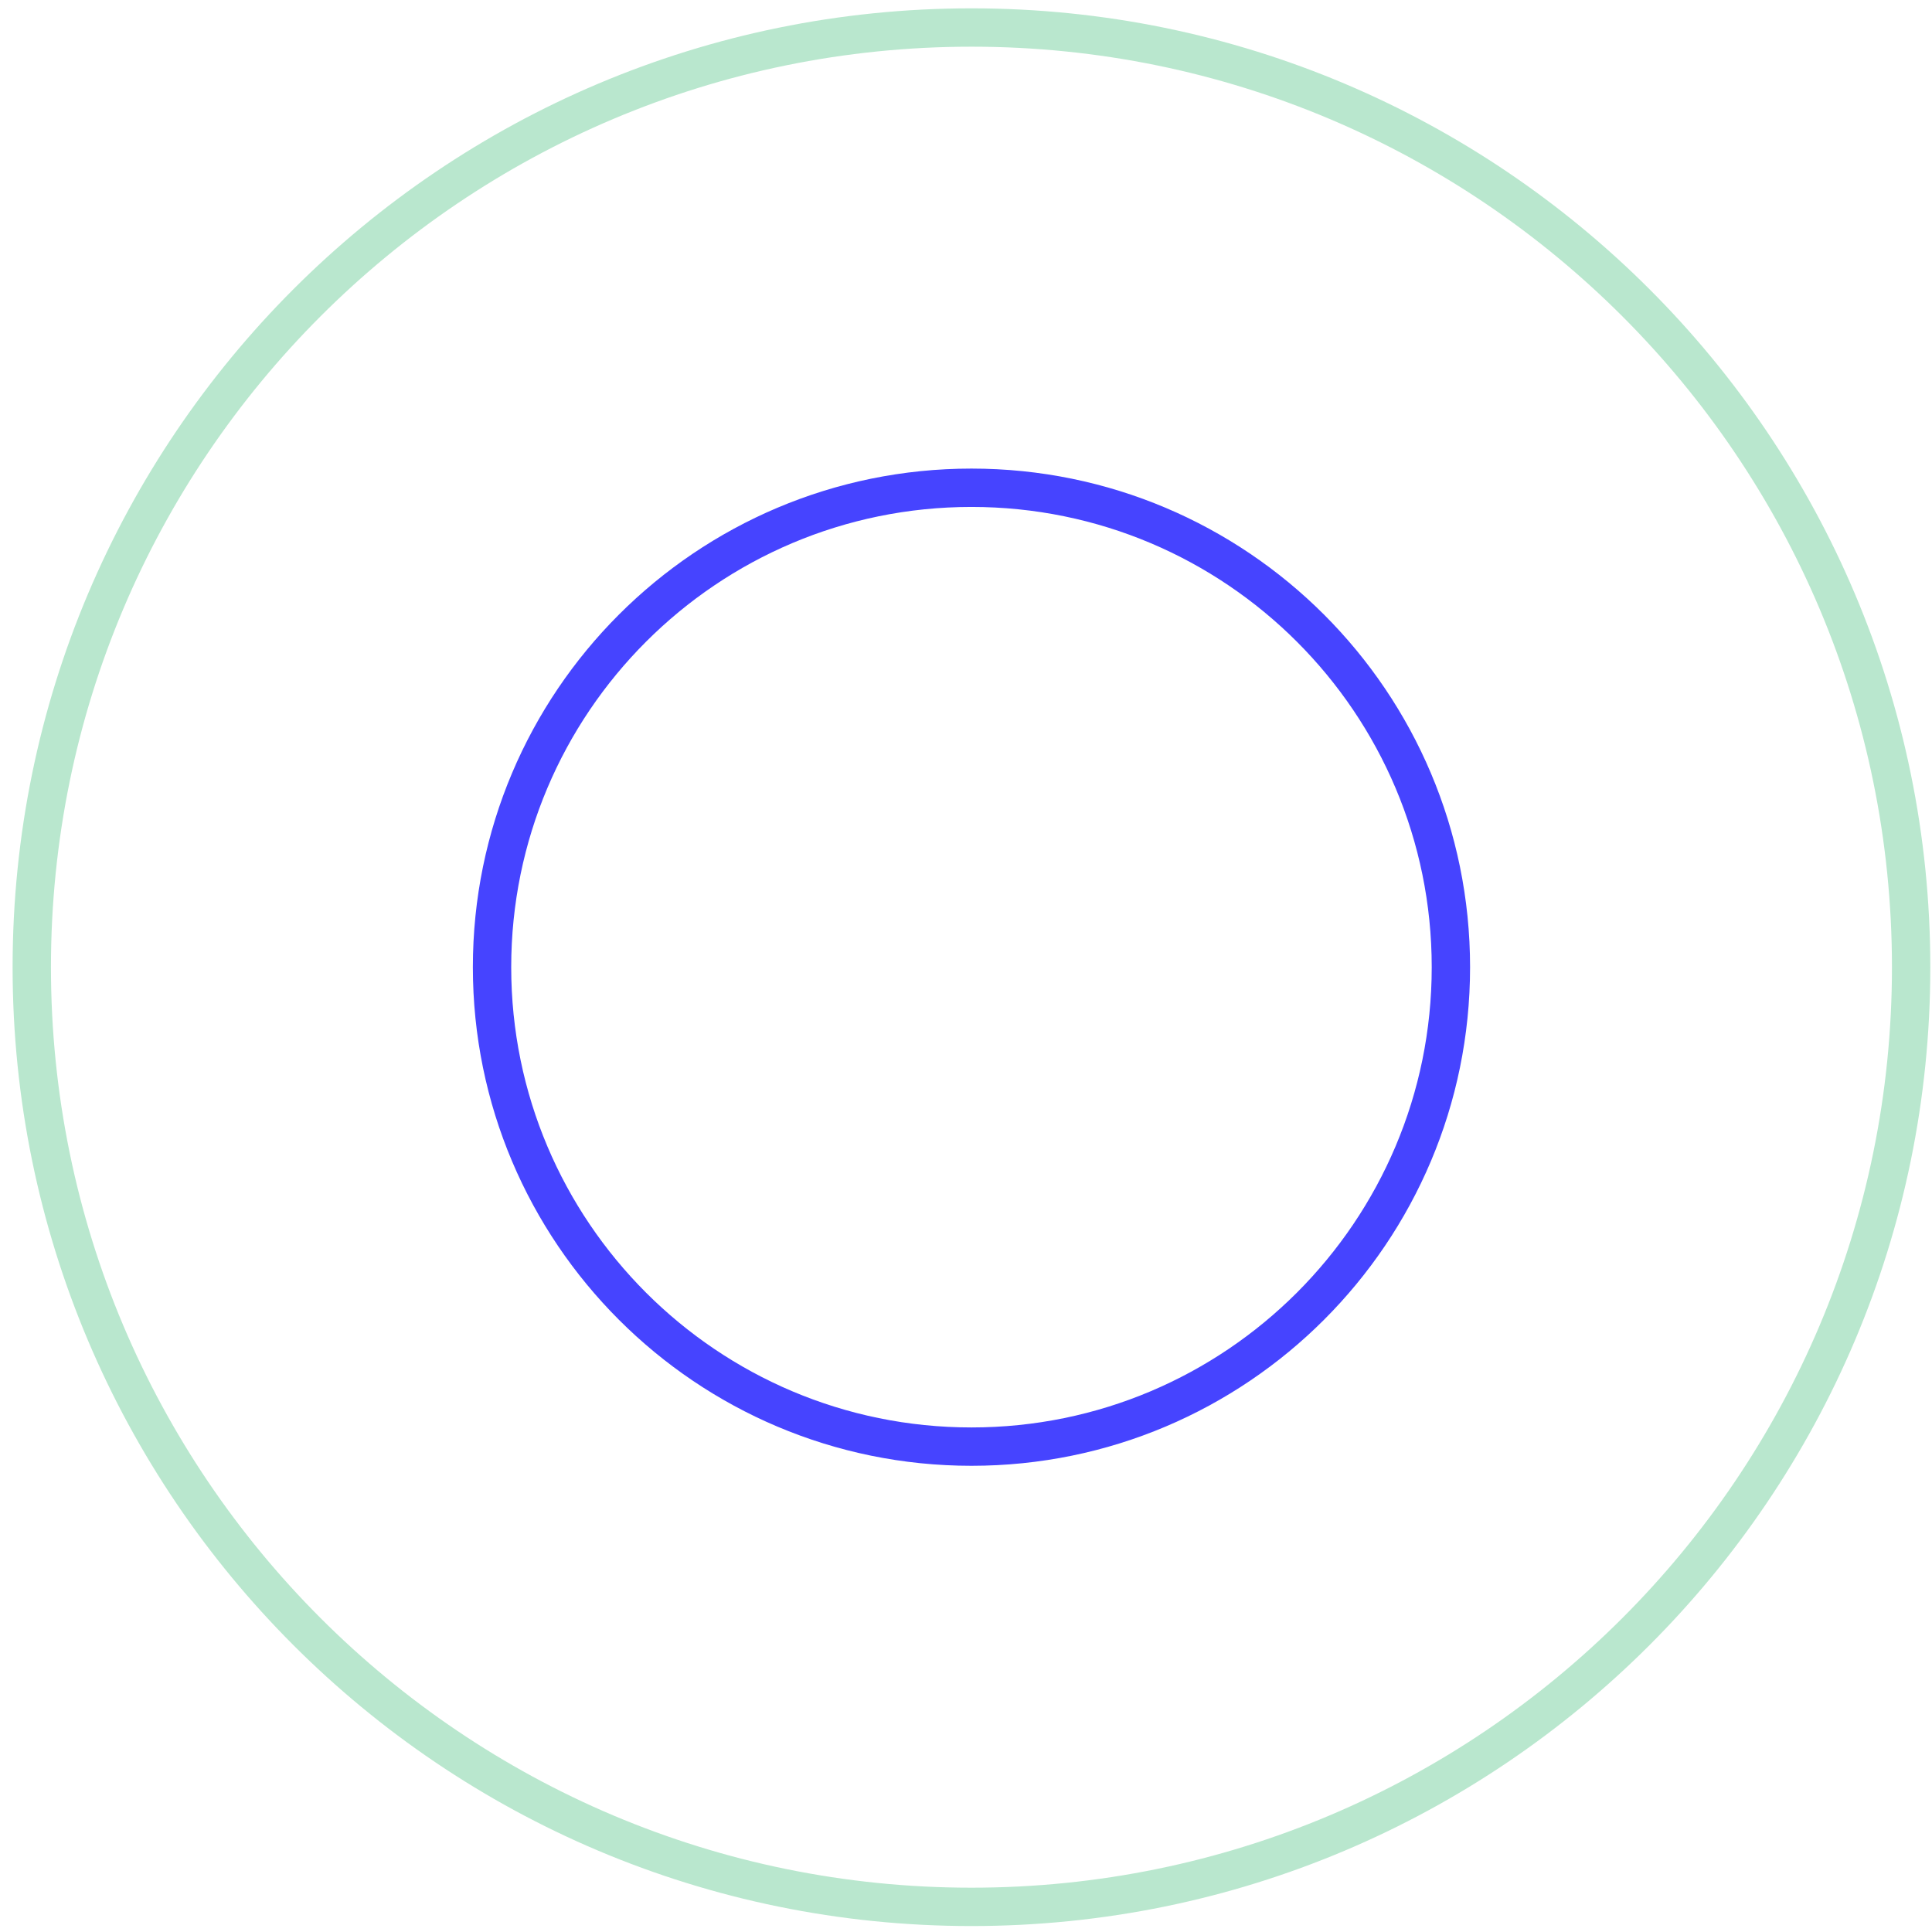 <svg xmlns="http://www.w3.org/2000/svg" width="121" height="121" viewBox="0 0 121 121" fill="none"><path d="M60.842 119.426C93.344 119.426 119.693 93.077 119.693 60.575C119.693 28.072 93.344 1.723 60.842 1.723C28.339 1.723 1.99 28.072 1.99 60.575C1.99 93.077 28.339 119.426 60.842 119.426Z" stroke="#B9E7CE" stroke-width="2.402"></path><path d="M60.842 90.601C77.425 90.601 90.869 77.157 90.869 60.574C90.869 43.991 77.425 30.548 60.842 30.548C44.259 30.548 30.816 43.991 30.816 60.574C30.816 77.157 44.259 90.601 60.842 90.601Z" stroke="#4644FF" stroke-width="2.402"></path></svg>